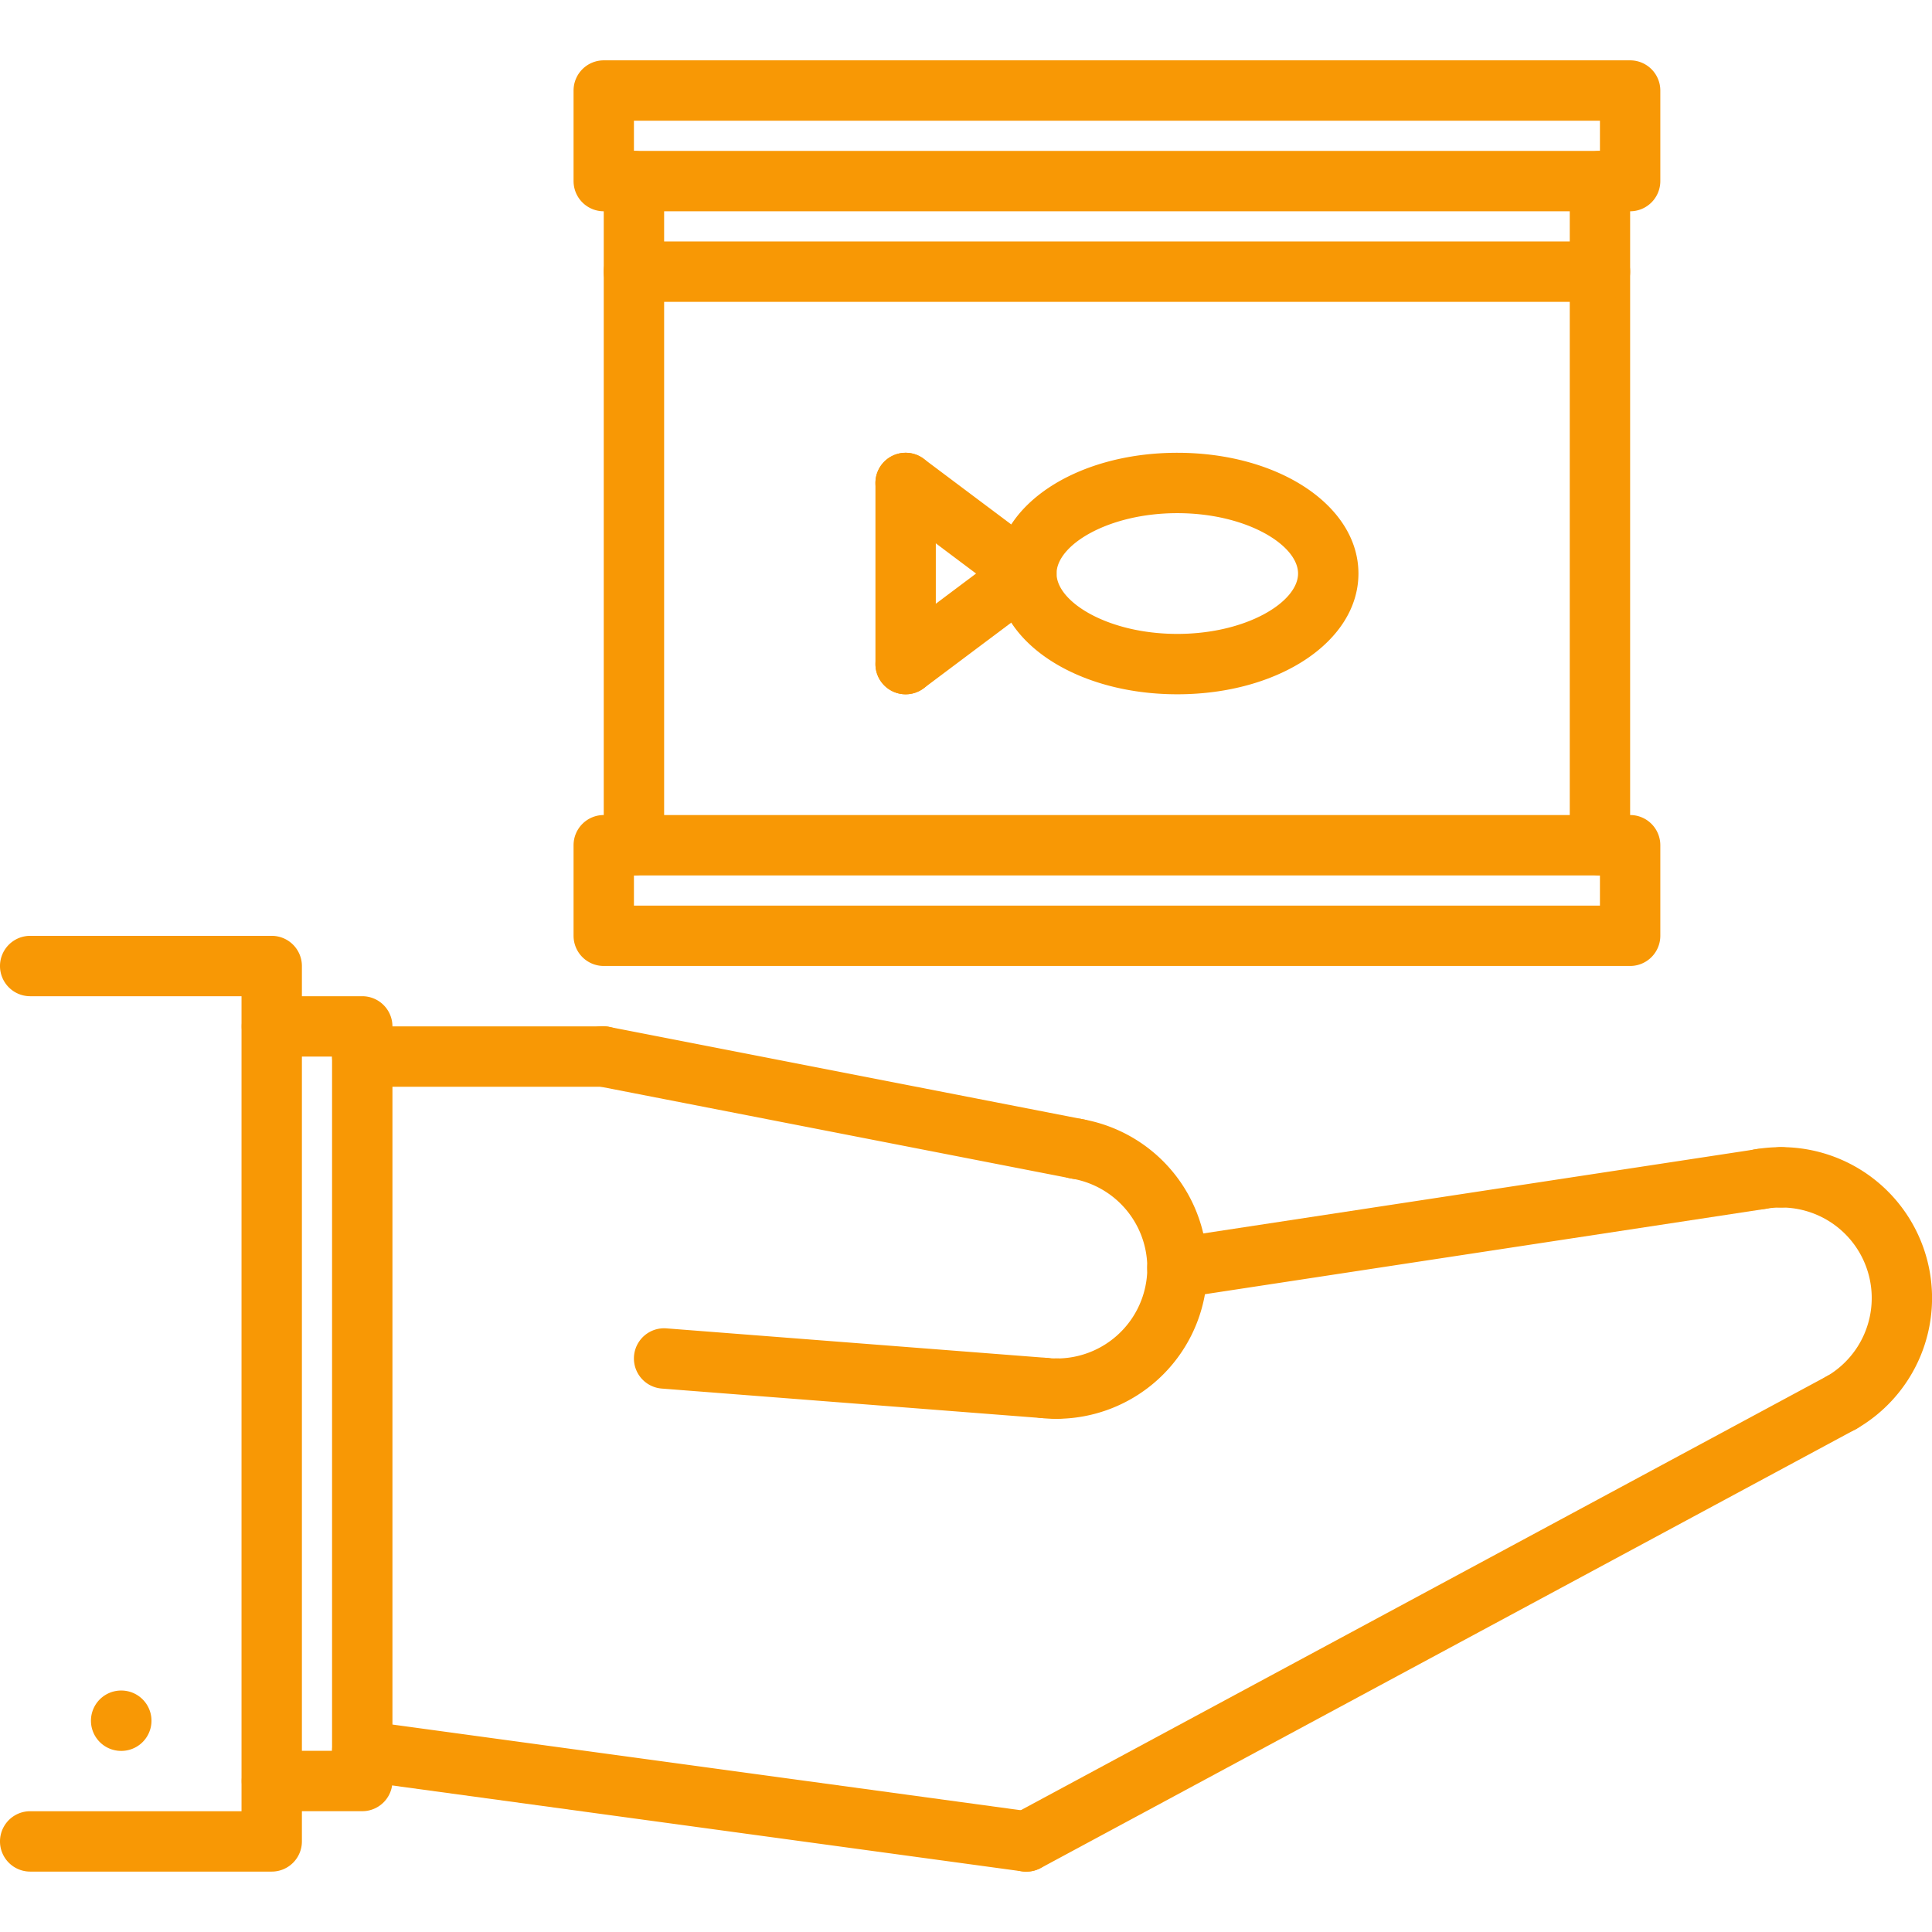 <svg xmlns="http://www.w3.org/2000/svg" version="1.1" xmlns:xlink="http://www.w3.org/1999/xlink" width="512" height="512" x="0" y="0" viewBox="0 0 64 64" style="enable-background:new 0 0 512 512" xml:space="preserve" class=""><g><path d="M4.018 58.001a1 1 0 0 1-.01-2h.01a1 1 0 1 1 0 2zM61.002 47.465A1 1 0 0 1 60.5 45.6 3 3 0 0 0 59 40a1 1 0 0 1 0-2 5 5 0 0 1 2.502 9.33.992.992 0 0 1-.5.134z" fill="#f89805" opacity="1" data-original="#000000" class=""></path><path d="M34.001 62.001a1 1 0 0 1-.475-1.88l27-14.538a1 1 0 1 1 .948 1.762l-27 14.537A.993.993 0 0 1 34 62z" fill="#f89805" opacity="1" data-original="#000000" class=""></path><path d="M34.001 62.001a1.067 1.067 0 0 1-.136-.009l-21.999-3a1 1 0 0 1 .27-1.982l21.999 3A1 1 0 0 1 34 62z" fill="#f89805" opacity="1" data-original="#000000" class=""></path><path d="M12.001 59.998H9.008a1 1 0 0 1 0-2H11V35.001H9.008a1 1 0 0 1 0-2H12a1 1 0 0 1 1 1v24.997a1 1 0 0 1-1 1zM38.999 43.001a1 1 0 0 1-.15-1.988l19.318-2.942a1 1 0 1 1 .3 1.977L39.15 42.989a.998.998 0 0 1-.151.012z" fill="#f89805" opacity="1" data-original="#000000" class=""></path><path d="M35 47.001a1 1 0 0 1 0-2 3 3 0 0 0 .518-5.956 1 1 0 1 1 .337-1.97A5 5 0 0 1 35 47z" fill="#f89805" opacity="1" data-original="#000000" class=""></path><path d="M35.688 39.06a.996.996 0 0 1-.192-.019L19.81 35.982a1 1 0 1 1 .382-1.962l15.688 3.058a1 1 0 0 1-.19 1.982z" fill="#f89805" opacity="1" data-original="#000000" class=""></path><path d="M20 36.001h-7.999a1 1 0 1 1 0-2H20a1 1 0 0 1 0 2zM34.58 46.978l-.078-.003-12.58-.977a1 1 0 1 1 .155-1.994l12.58.976a1 1 0 0 1-.077 1.998zM58.315 40.057a1 1 0 0 1-.164-1.987 5.174 5.174 0 0 1 .849-.069 1 1 0 0 1 0 2 3.123 3.123 0 0 0-.519.042.96.96 0 0 1-.166.014z" fill="#f89805" opacity="1" data-original="#000000" class=""></path><path d="M35 47.001a4.539 4.539 0 0 1-.531-.03.999.999 0 0 1-.881-1.106.986.986 0 0 1 1.105-.88A2.904 2.904 0 0 0 35 45a1 1 0 0 1 0 2zM9.001 61.999H1a1 1 0 0 1 0-2h7.001V33.001H1a1 1 0 0 1 0-2h8.001a1 1 0 0 1 1 1v28.998a1 1 0 0 1-1 1zM54 6.999H20a1 1 0 0 1-1-1v-3a1 1 0 0 1 1-1h34a1 1 0 0 1 1 1v3a1 1 0 0 1-1 1zm-33-2h32v-1H21zM54 31.999H20a1 1 0 0 1-1-1v-3a1 1 0 0 1 1-1h34a1 1 0 0 1 1 1v3a1 1 0 0 1-1 1zm-33-2h32v-1H21z" fill="#f89805" opacity="1" data-original="#000000" class=""></path><path d="M21 28.999a1 1 0 0 1-1-1v-22a1 1 0 0 1 2 0v22a1 1 0 0 1-1 1zM53 28.999a1 1 0 0 1-1-1v-22a1 1 0 0 1 2 0v22a1 1 0 0 1-1 1z" fill="#f89805" opacity="1" data-original="#000000" class=""></path><path d="M53 9.999H21a1 1 0 0 1 0-2h32a1 1 0 0 1 0 2zM39 22.999c-3.364 0-6-1.757-6-4s2.636-4 6-4 6 1.757 6 4-2.636 4-6 4zm0-6c-2.29 0-4 1.056-4 2s1.71 2 4 2 4-1.056 4-2-1.71-2-4-2z" fill="#f89805" opacity="1" data-original="#000000" class=""></path><path d="M33.999 19.999a.994.994 0 0 1-.599-.2l-4-3a1 1 0 0 1 1.2-1.6l4 3a1 1 0 0 1-.601 1.8z" fill="#f89805" opacity="1" data-original="#000000" class=""></path><path d="M30.001 22.999a1 1 0 0 1-.6-1.8l4-3a1 1 0 0 1 1.199 1.6l-4 3a.994.994 0 0 1-.599.2z" fill="#f89805" opacity="1" data-original="#000000" class=""></path><path d="M30 22.999a1 1 0 0 1-1-1v-6a1 1 0 0 1 2 0v6a1 1 0 0 1-1 1z" fill="#f89805" opacity="1" data-original="#000000" class=""></path></g></svg>